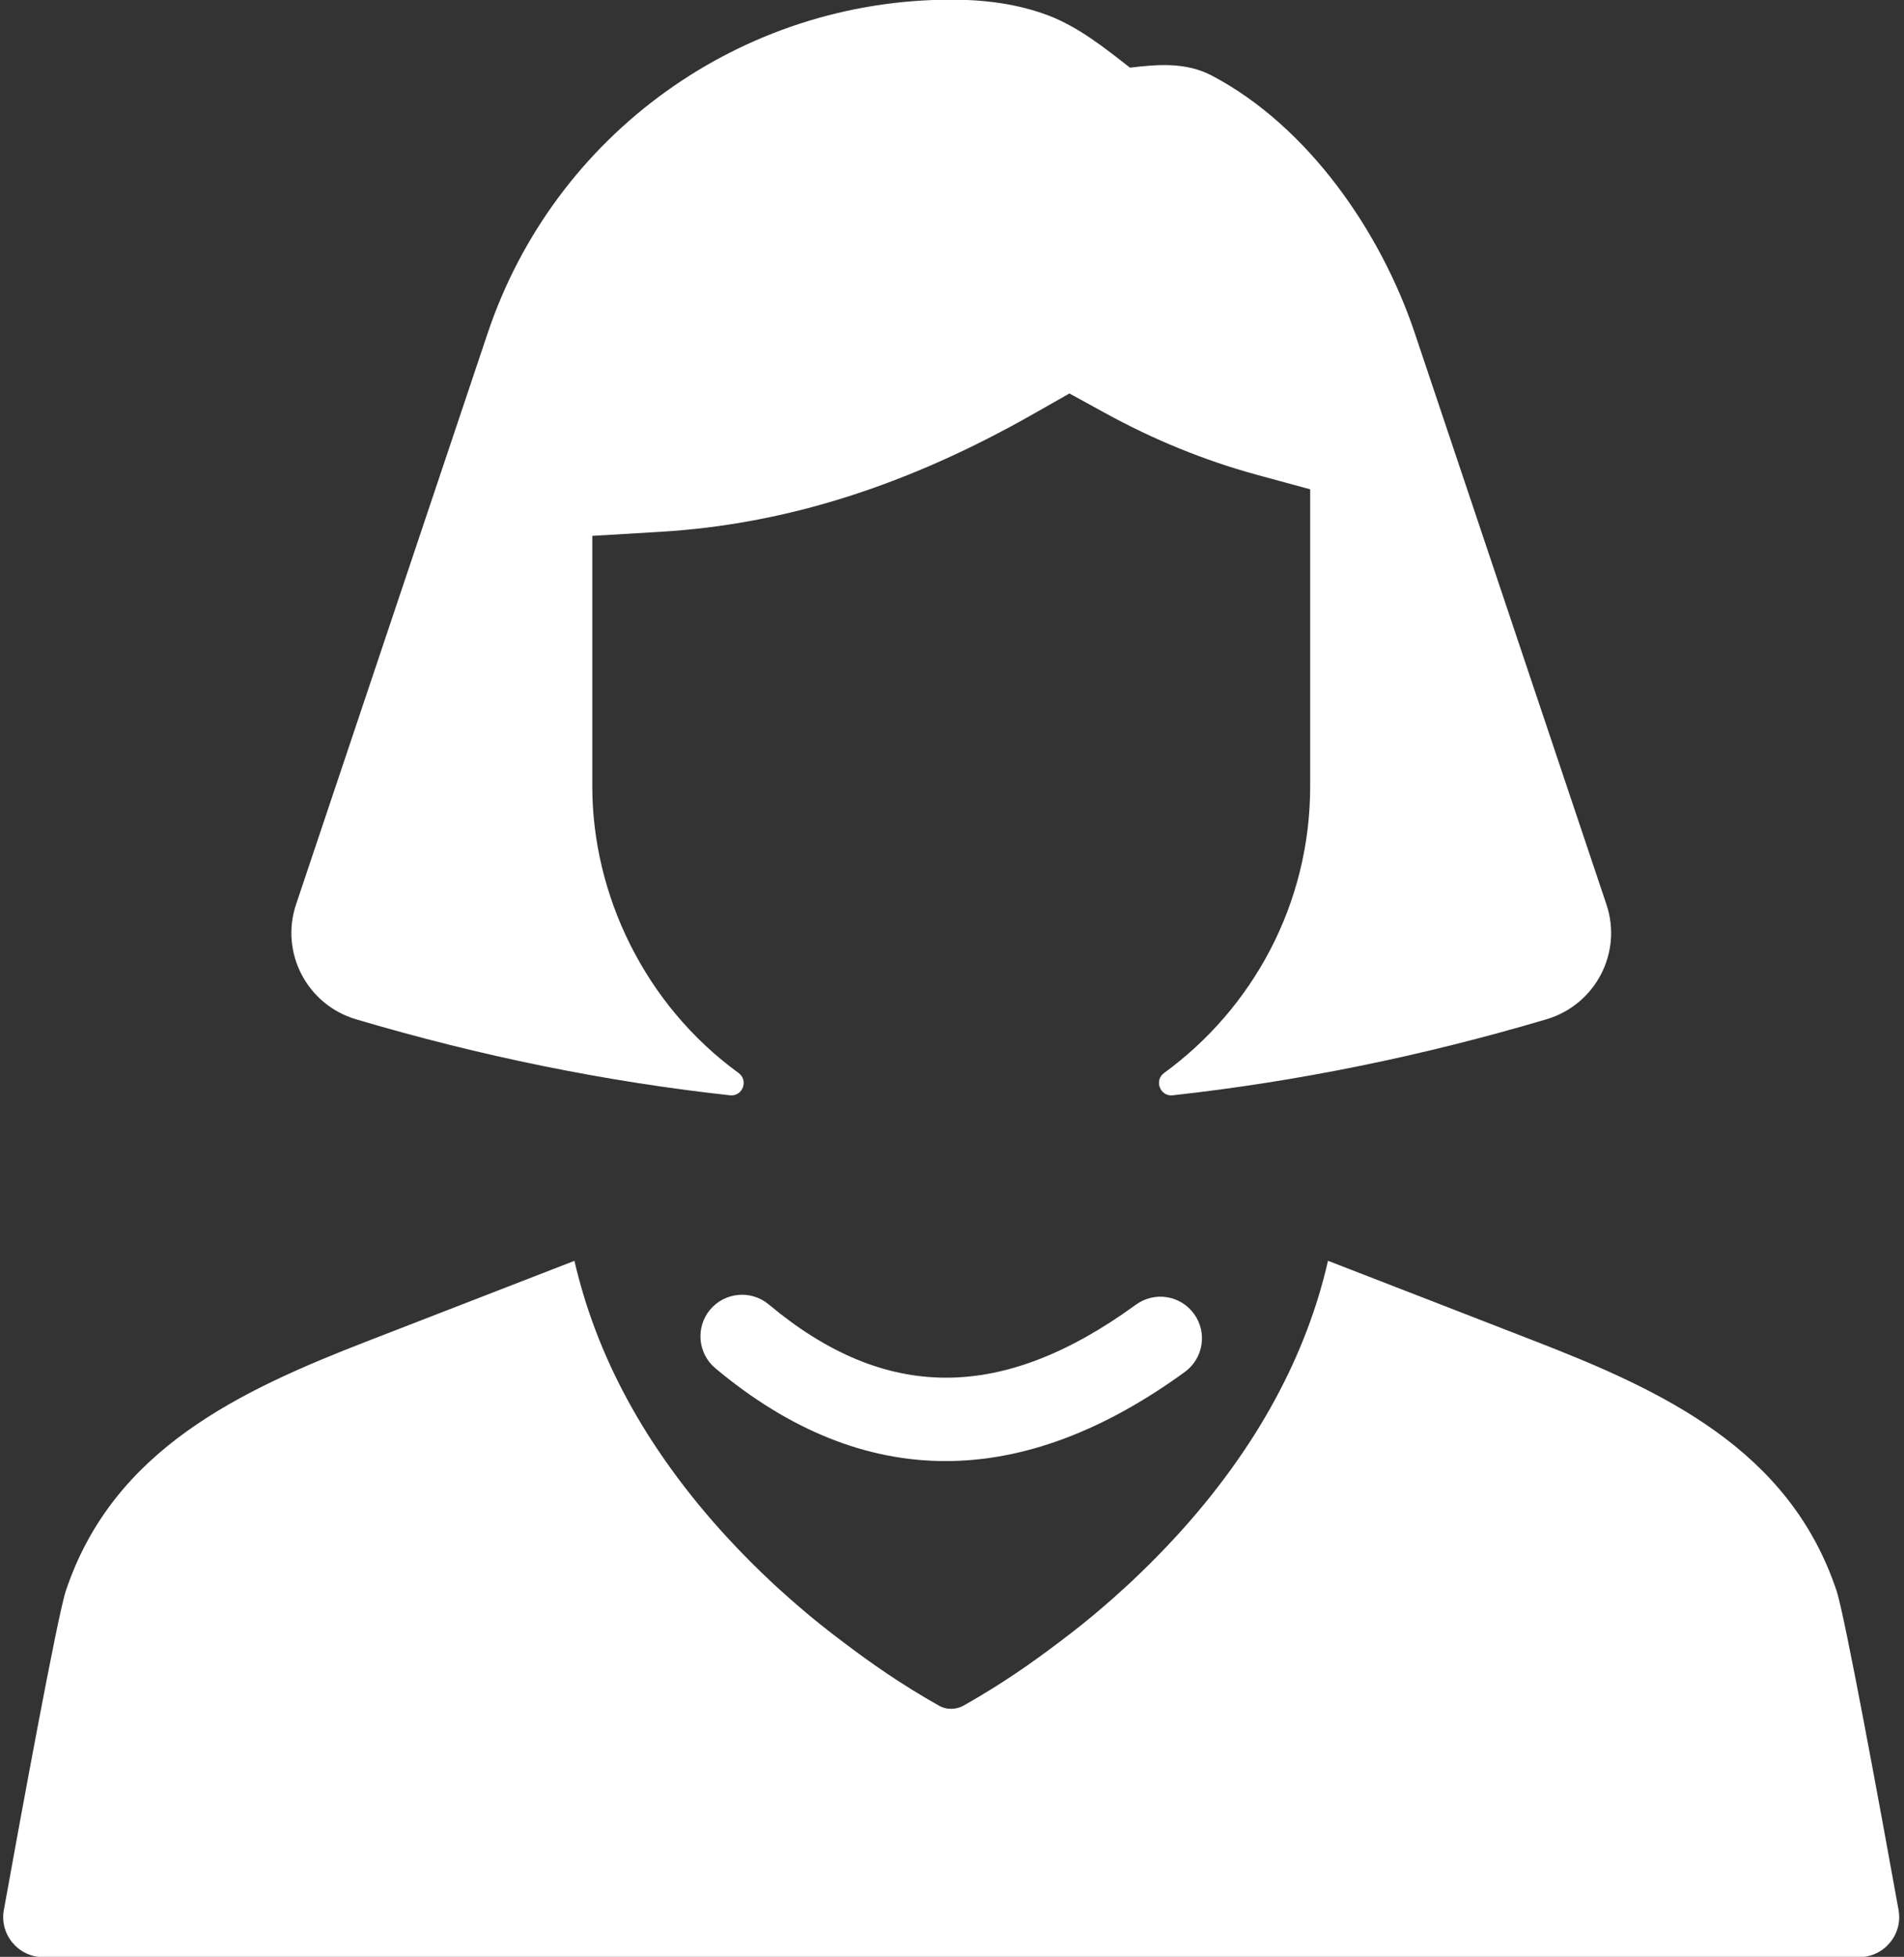 <?xml version="1.0" encoding="UTF-8" standalone="no"?><svg xmlns="http://www.w3.org/2000/svg" xmlns:xlink="http://www.w3.org/1999/xlink" fill="#000000" height="123.2" preserveAspectRatio="xMidYMid meet" version="1" viewBox="40.1 38.4 119.9 123.2" width="119.9" zoomAndPan="magnify"><rect x="40.1" y="38.4" width="119.9" height="123.2" fill="#333333" stroke="none"/><g fill="#ffffff" id="change1_1"><path d="M 159.656 158.641 C 158.598 152.773 156.285 140.152 155.754 138.555 C 152.77 129.629 144.789 125.945 136.652 122.793 C 132.348 121.117 128.035 119.449 123.727 117.777 C 123.562 118.512 123.363 119.242 123.145 119.973 C 122.262 122.883 120.945 125.785 119.117 128.695 C 117.281 131.598 114.949 134.504 111.938 137.41 C 111.559 137.773 111.188 138.137 110.773 138.5 C 110.379 138.859 109.973 139.227 109.543 139.59 C 108.703 140.316 107.797 141.039 106.824 141.77 C 105.086 143.09 103.199 144.41 100.863 145.734 C 100.816 145.762 100.758 145.789 100.688 145.828 C 100.23 146.043 99.691 146.043 99.25 145.797 C 99.246 145.793 99.246 145.793 99.242 145.793 C 96.863 144.453 94.945 143.109 93.18 141.77 C 92.211 141.039 91.293 140.316 90.461 139.59 C 90.027 139.227 89.629 138.859 89.223 138.5 C 88.812 138.137 88.445 137.773 88.059 137.41 C 85.051 134.504 82.719 131.598 80.883 128.695 C 79.051 125.785 77.742 122.883 76.859 119.973 C 76.641 119.242 76.441 118.516 76.273 117.781 C 71.965 119.449 67.656 121.121 63.348 122.793 C 55.215 125.945 47.234 129.629 44.246 138.555 C 43.715 140.152 41.402 152.773 40.344 158.641 C 40.059 160.191 41.254 161.621 42.832 161.621 L 157.168 161.621 C 158.746 161.621 159.941 160.191 159.656 158.641" fill="inherit"/><path d="M 62.523 102.574 C 70.371 104.898 78.223 106.496 86.07 107.359 C 86.867 107.445 87.254 106.418 86.605 105.949 C 80.691 101.652 77.398 94.711 77.398 87.91 L 77.398 72.137 L 81.668 71.883 C 89.531 71.422 97.242 68.984 105.238 64.426 L 107.445 63.172 L 109.668 64.391 C 112.746 66.086 115.977 67.402 119.266 68.297 L 122.605 69.207 L 122.605 87.91 C 122.605 95.32 118.977 101.895 113.406 105.953 C 112.762 106.422 113.156 107.445 113.949 107.359 C 121.793 106.492 129.637 104.898 137.48 102.574 C 140.559 101.664 142.285 98.391 141.262 95.344 C 141.262 95.344 129.195 59.379 129.195 59.379 C 127.055 52.988 122.492 46.371 116.438 43.172 C 114.793 42.305 113.047 42.445 111.258 42.66 C 109.672 41.422 108.043 40.113 106.141 39.383 C 104.188 38.637 102.086 38.379 100.004 38.379 C 86.77 38.379 75.016 46.832 70.809 59.379 L 58.742 95.344 C 57.723 98.391 59.445 101.664 62.523 102.574" fill="inherit"/><path d="M 111.633 120.539 C 103.203 126.676 95.855 126.668 88.508 120.523 C 87.398 119.598 85.746 119.746 84.816 120.855 C 83.891 121.965 84.039 123.613 85.148 124.543 C 89.809 128.441 94.652 130.387 99.645 130.387 C 104.535 130.387 109.57 128.516 114.715 124.773 C 115.883 123.922 116.141 122.285 115.289 121.117 C 114.438 119.945 112.805 119.688 111.633 120.539" fill="inherit"/></g></svg>